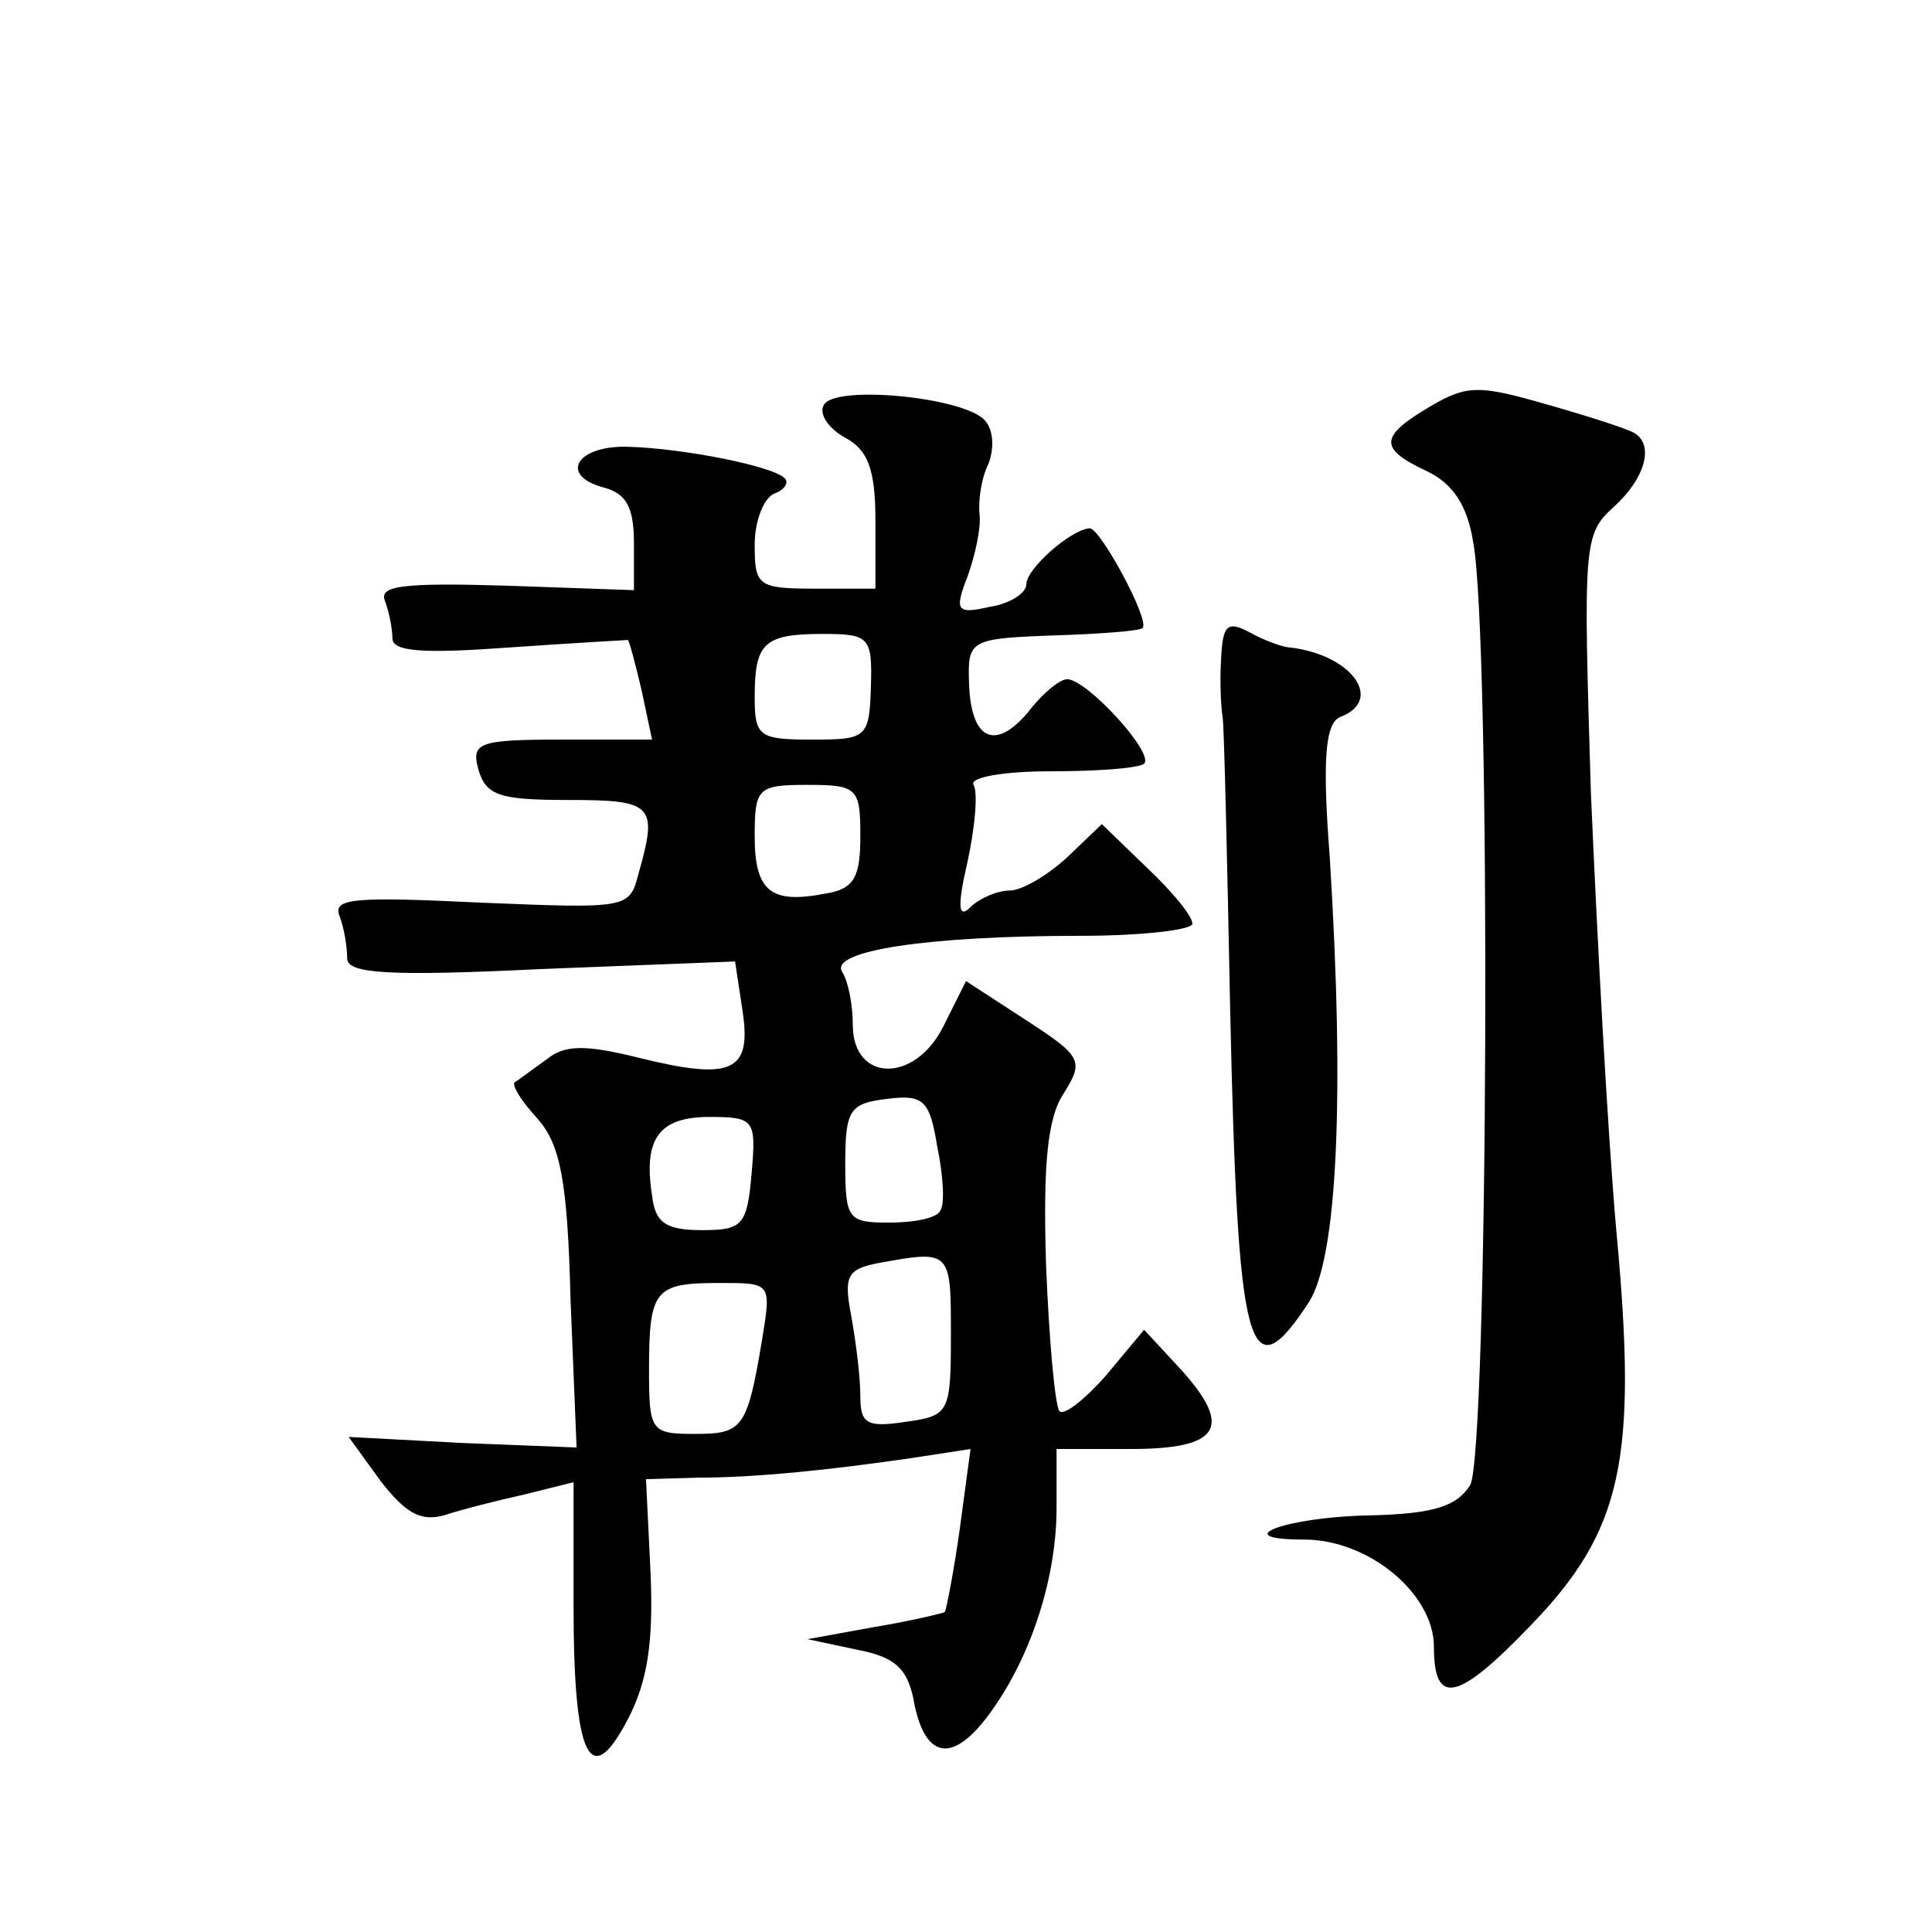 <?xml version="1.0" standalone="no"?>
<!DOCTYPE svg PUBLIC "-//W3C//DTD SVG 20010904//EN"
 "http://www.w3.org/TR/2001/REC-SVG-20010904/DTD/svg10.dtd">
<svg version="1.0" xmlns="http://www.w3.org/2000/svg"
 width="128pt" height="128pt" viewBox="0 0 128 128"
 preserveAspectRatio="xMidYMid meet">
<g transform="translate(0,128) scale(0.1,-0.1)"
fill="#0" stroke="none">
<path d="M948 1011 c-34 -20 -35 -28 -3 -43 17 -8 27 -22 31 -47 12 -63 10 -604
-2 -625 -9 -14 -24 -19 -67 -20 -55 -1 -95 -16 -43 -16 43 0 86 -36 86 -71 0 -40
16 -36 64 14 61 63 71 110 57 260 -6 67 -13 199 -17 292 -5 164 -5 171 15 189 21
19 27 41 14 49 -5 3 -30 11 -58 19 -45 13 -53 13 -77 -1z M546 1012 c-4 -6 3 -16
14 -22 15 -8 20 -21 20 -55 l0 -45 -40 0 c-38 0 -40 2 -40 29 0 16 6 31 13 34 6
2 10 7 7 10 -7 8 -67 20 -104 21 -34 1 -46 -19 -16 -27 15 -4 20 -13 20 -37 l0
-31 -85 3 c-68 2 -84 0 -80 -10 3 -8 5 -19 5 -25 0 -9 22 -10 77 -6 43 3 79 5 79
5 1 -1 5 -16 9 -33 l7 -33 -60 0 c-55 0 -60 -2 -55 -20 5 -17 14 -20 59 -20 57
0 60 -3 47 -49 -6 -23 -7 -23 -105 -19 -83 4 -98 3 -93 -9 3 -8 5 -20 5 -28 0 -10
27 -12 129 -7 l128 5 5 -33 c6 -40 -7 -46 -68 -31 -36 9 -50 9 -62 -1 -10 -7 -19
-14 -21 -15 -2 -2 4 -12 15 -24 15 -17 20 -40 22 -120 l4 -98 -76 3 -75 4 21 -29
c17 -22 27 -27 42 -23 12 4 36 10 54 14 l32 8 0 -82 c0 -101 11 -123 36 -75 13
25 17 51 15 97 l-3 62 34 1 c38 0 87 5 142 13 l39 6 -7 -52 c-4 -29 -9 -54 -10
-56 -2 -1 -23 -6 -47 -10 l-44 -8 33 -7 c26 -5 34 -13 38 -37 8 -37 27 -38 52 -2
26 37 42 88 42 133 l0 39 49 0 c59 0 68 14 34 52 l-25 27 -25 -30 c-14 -16 -28
-27 -31 -24 -3 3 -7 47 -9 98 -2 66 1 97 12 113 13 21 12 24 -25 48 l-40 26 -15
-30 c-19 -38 -60 -37 -60 1 0 13 -3 29 -7 35 -9 14 56 24 158 24 41 0 74 4 74 8
0 5 -13 21 -30 37 l-30 29 -23 -22 c-13 -12 -30 -22 -38 -22 -8 0 -20 -5 -26 -11
-8 -8 -9 0 -2 30 5 23 7 46 4 51 -3 5 20 9 51 9 31 0 58 2 62 5 7 7 -38 56 -51
56 -5 0 -17 -10 -26 -22 -22 -26 -38 -18 -39 20 -1 28 1 29 56 31 31 1 58 3 59
5 5 5 -28 66 -35 66 -13 -1 -42 -27 -42 -37 0 -6 -11 -13 -24 -15 -22 -5 -24 -3
-15 20 5 14 9 32 8 41 -1 9 1 24 6 34 4 11 3 23 -3 29 -15 15 -98 23 -106 10z m31
-187 c-1 -34 -3 -35 -39 -35 -35 0 -38 2 -38 28 0 36 6 42 45 42 31 0 33 -2 32
-35z m-7 -99 c0 -27 -4 -35 -23 -38 -36 -7 -47 1 -47 38 0 32 2 34 35 34 33 0 35
-2 35 -34z m53 -248 c-2 -5 -17 -8 -34 -8 -27 0 -29 2 -29 39 0 36 3 40 28 43 24
3 28 -1 33 -32 4 -19 5 -38 2 -42z m-125 25 c-3 -35 -6 -38 -33 -38 -24 0 -31 5
-33 23 -6 38 5 52 38 52 30 0 31 -2 28 -37z m132 -107 c0 -52 -1 -54 -30 -58 -26
-4 -30 -1 -30 17 0 13 -3 36 -6 53 -5 26 -3 31 17 35 49 9 49 9 49 -47z m-125 -3
c-10 -60 -13 -63 -45 -63 -29 0 -30 2 -30 43 0 53 4 57 47 57 34 0 34 0 28 -37z
M809 843 c-1 -15 0 -32 1 -38 1 -5 3 -92 5 -193 5 -229 12 -256 52 -195 19 29 24
135 14 295 -5 65 -3 89 7 93 29 11 8 41 -33 46 -5 0 -18 5 -27 10 -15 8 -18 5 -19
-18z"/>
</g>
</svg>
